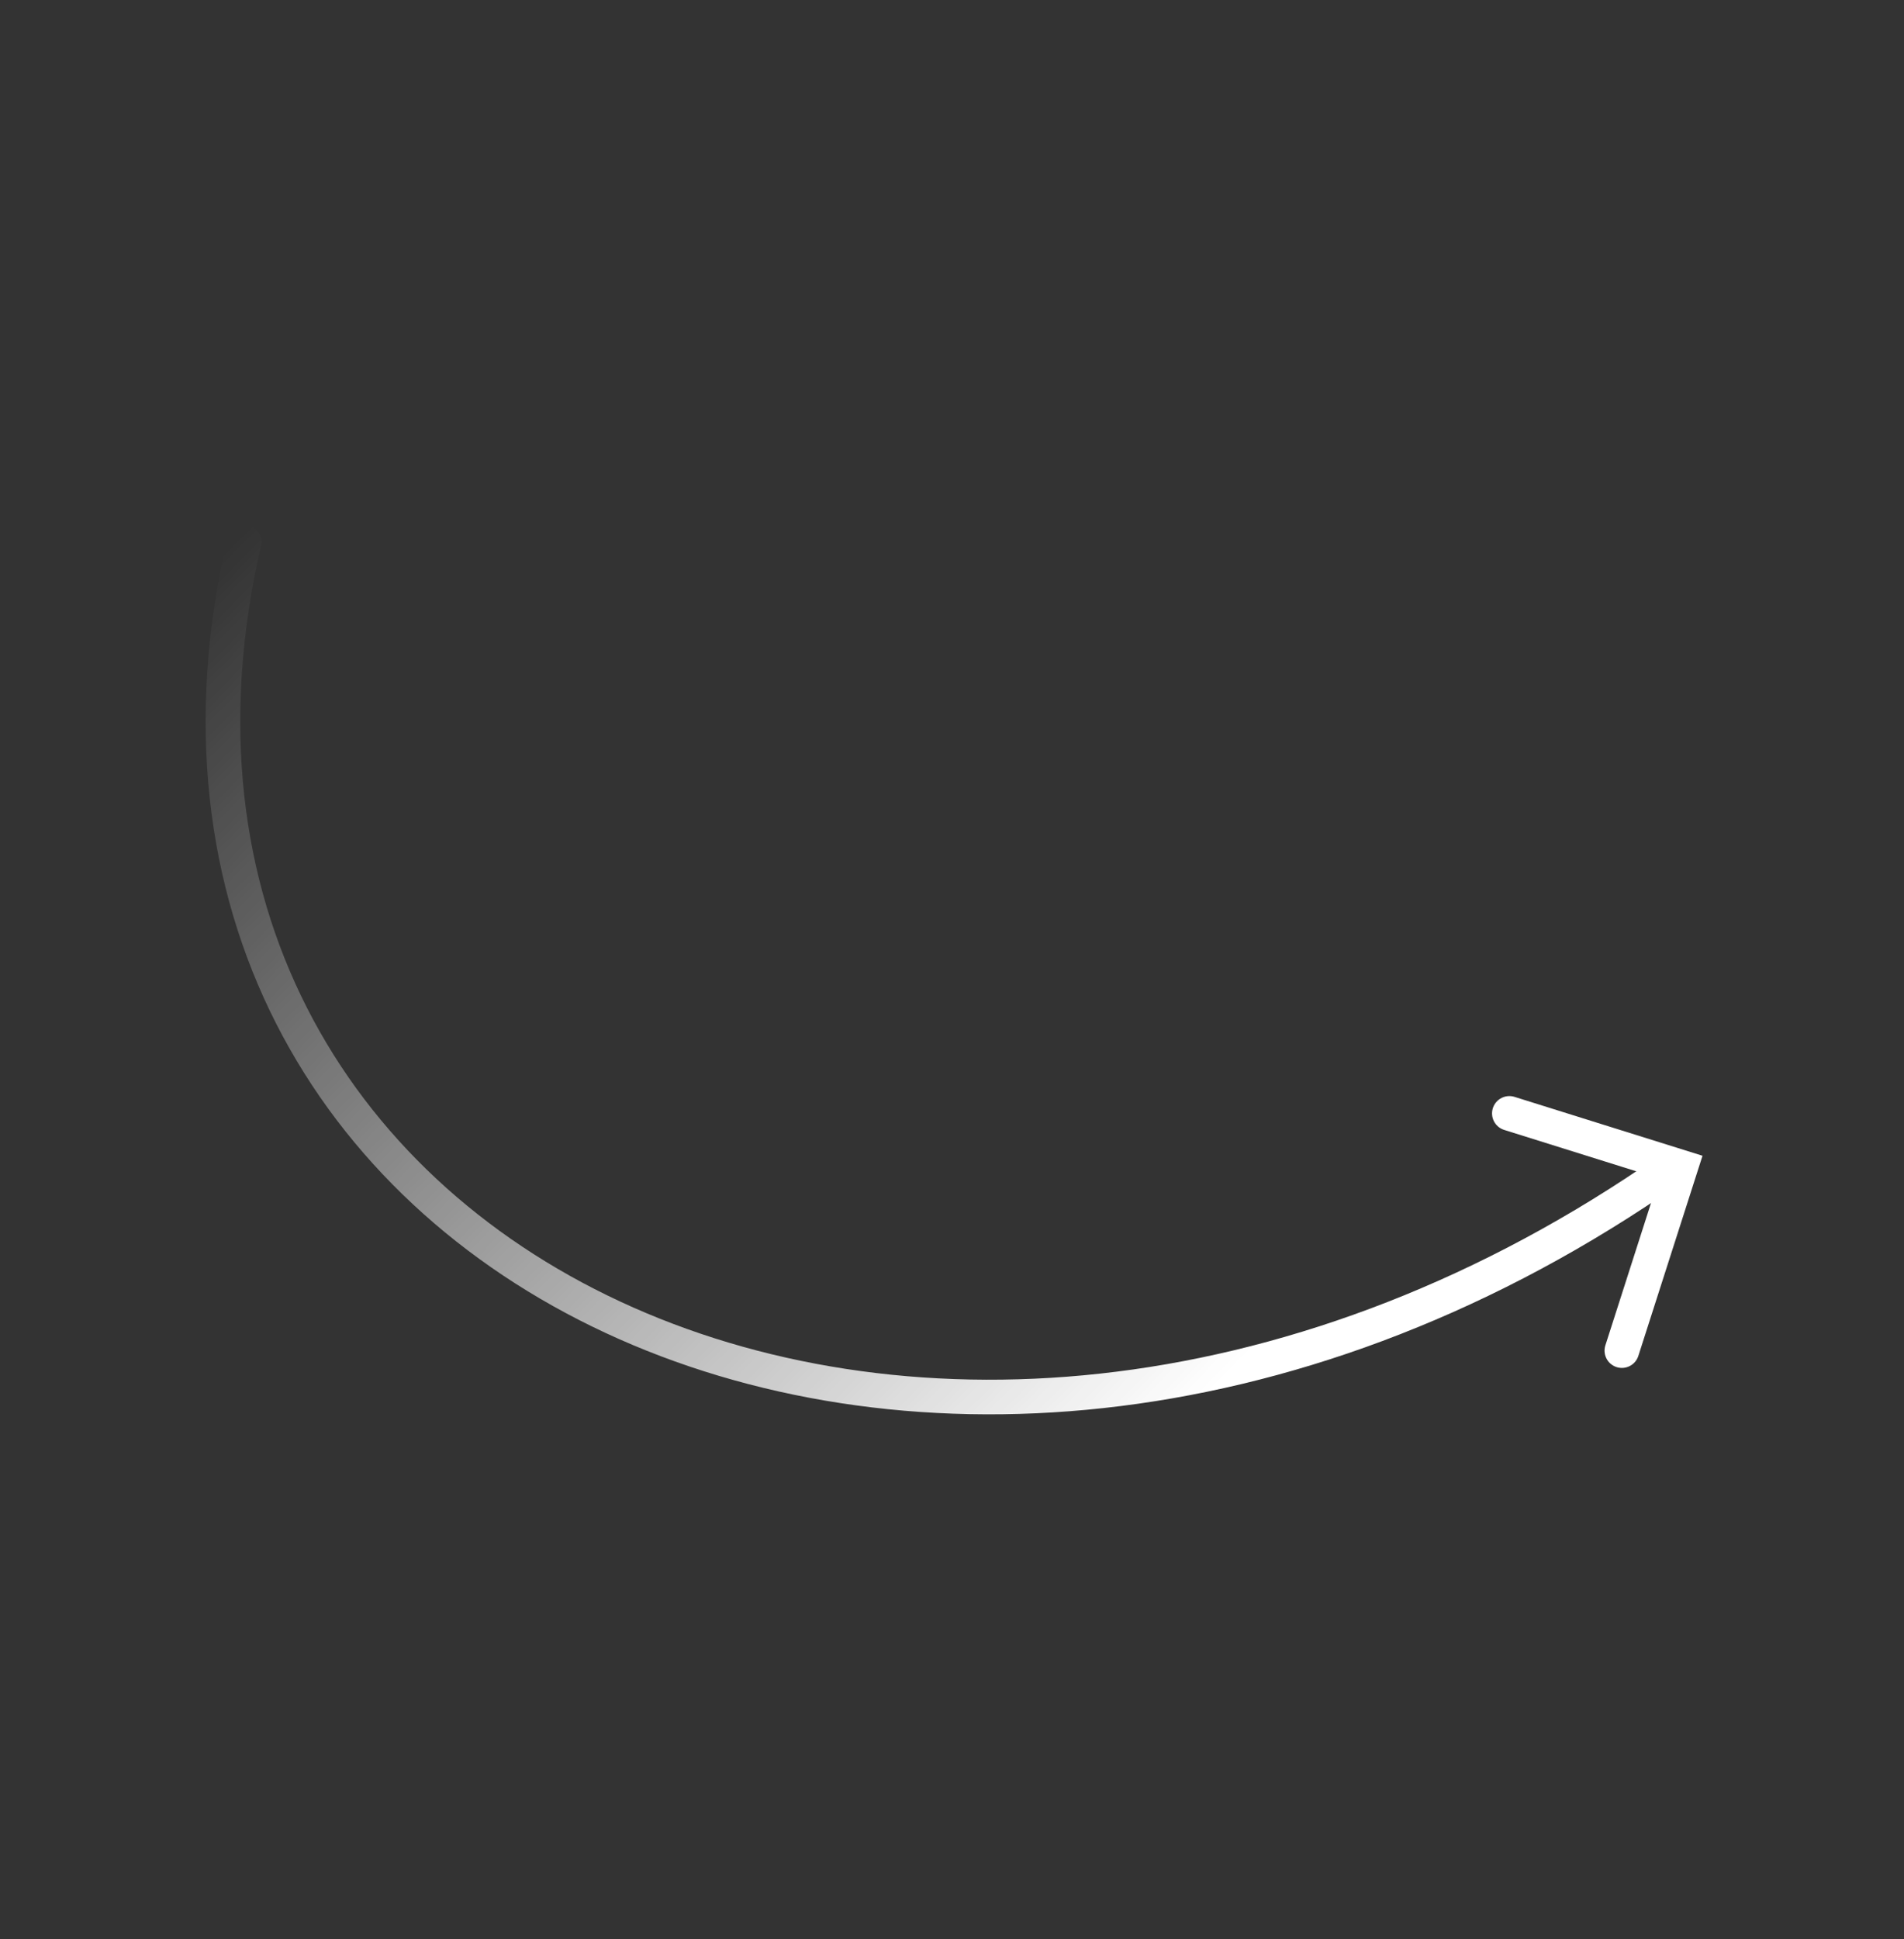 <?xml version="1.0" encoding="UTF-8"?>
<!-- Generator: Adobe Illustrator 26.3.1, SVG Export Plug-In . SVG Version: 6.00 Build 0)  -->
<svg xmlns="http://www.w3.org/2000/svg" xmlns:xlink="http://www.w3.org/1999/xlink" version="1.1" id="Layer_1" x="0px" y="0px" viewBox="0 0 110 112" style="enable-background:new 0 0 110 112;" xml:space="preserve">
<rect x="0" y="0" width="110" height="112" fill="#333333" stroke="none"/>
<style type="text/css">
	.st0{fill:none;stroke:url(#SVGID_1_);stroke-width:2;stroke-linecap:round;}
	.st1{fill:none;stroke:#FFFFFF;stroke-width:2;stroke-linecap:round;}
</style>
<g>
	
		<linearGradient id="SVGID_1_" gradientUnits="userSpaceOnUse" x1="70.947" y1="34.646" x2="17.921" y2="87.16" gradientTransform="matrix(1 0 0 -1 0 114)">
		<stop offset="0" style="stop-color:#FFFFFF"></stop>
		<stop offset="1" style="stop-color:#FFFFFF;stop-opacity:0"></stop>
	</linearGradient>
	<path class="st0" d="M95.5,68.2C53.4,96.7,4.5,73,14.1,31.3"></path>
	<path class="st1" d="M87.2,64.3l9.9,3.1L93.7,78"></path>
</g>
</svg>
